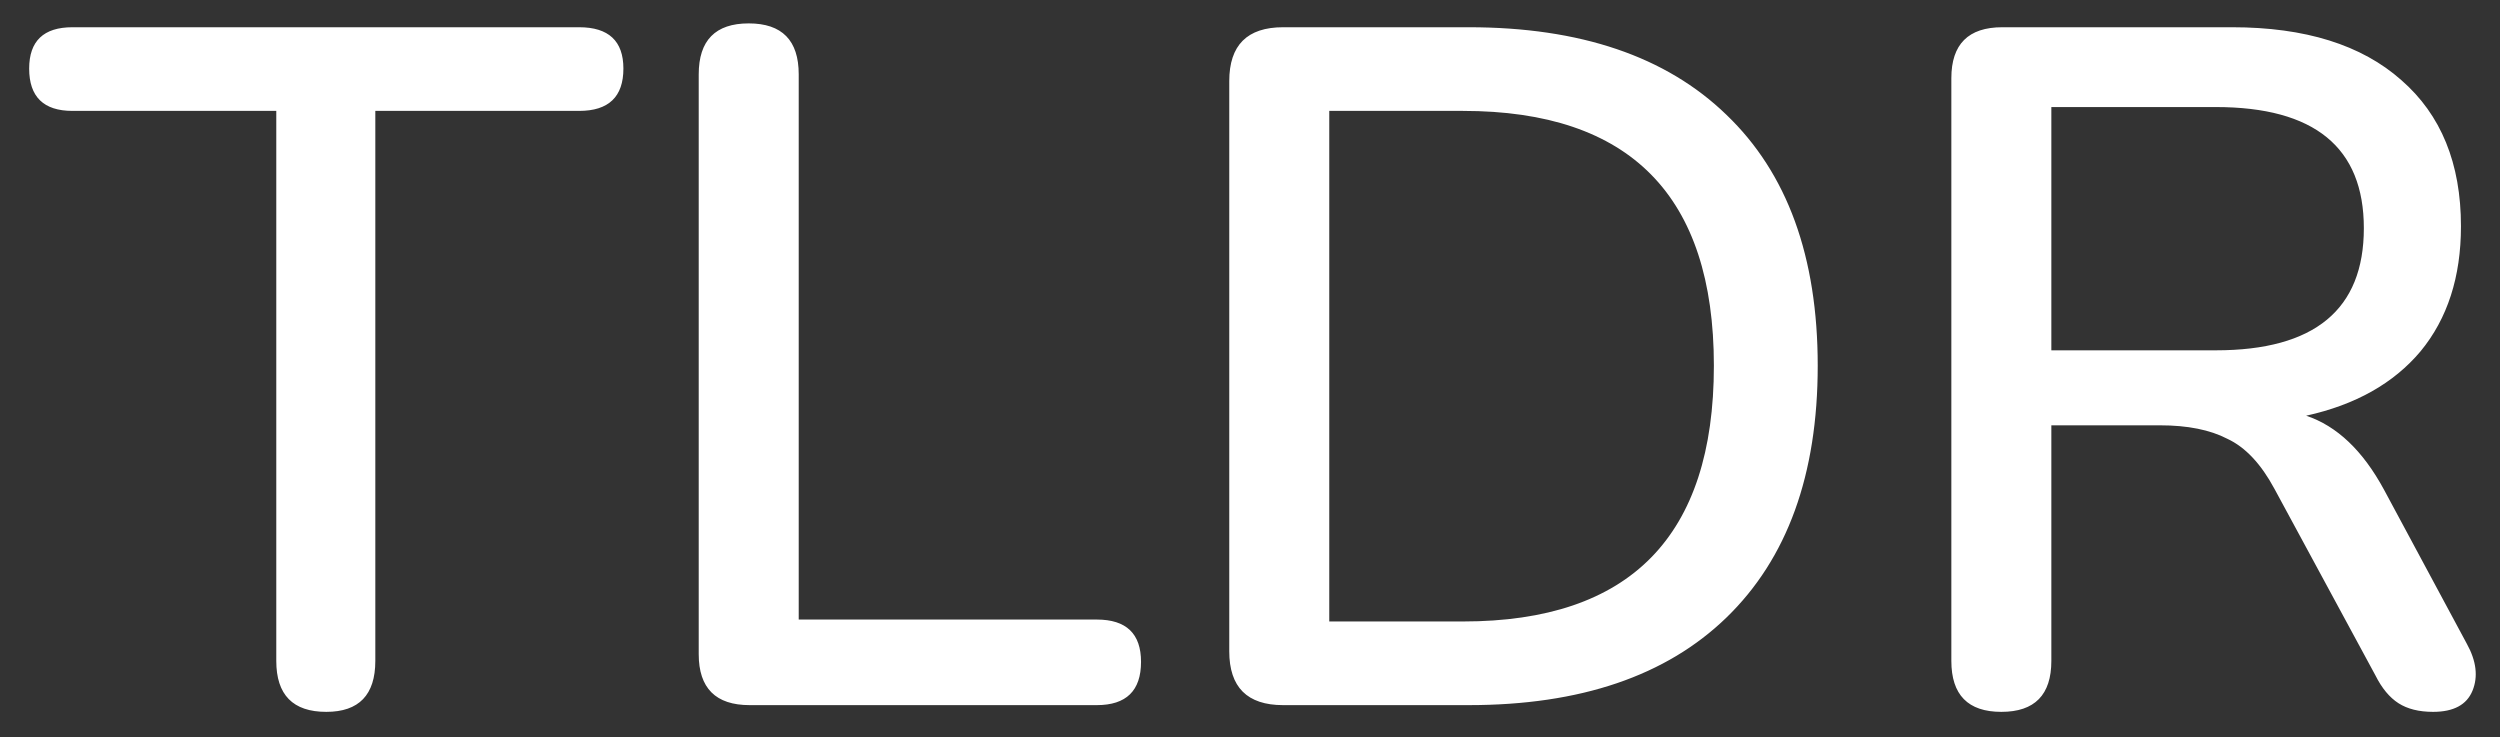 <svg width="78" height="23" viewBox="0 0 78 23" fill="none" xmlns="http://www.w3.org/2000/svg">
<rect x="0" y="0" width="78" height="23" fill="#333333" stroke="none"/>
<path d="M10.18 22.21C9.14 22.21 8.62 21.68 8.62 20.62V3.46H2.26C1.36 3.46 0.91 3.02 0.91 2.14C0.91 1.28 1.36 0.85 2.26 0.85H18.07C18.99 0.85 19.45 1.28 19.45 2.14C19.45 3.02 18.99 3.46 18.07 3.46H11.71V20.62C11.71 21.68 11.2 22.21 10.18 22.21ZM23.39 22C22.33 22 21.8 21.47 21.8 20.41V2.32C21.8 1.26 22.32 0.73 23.36 0.73C24.4 0.73 24.92 1.26 24.92 2.32V19.33H34.22C35.14 19.33 35.6 19.77 35.6 20.65C35.6 21.55 35.14 22 34.22 22H23.39ZM40.033 22C38.913 22 38.353 21.44 38.353 20.32V2.53C38.353 1.41 38.913 0.85 40.033 0.85H45.823C49.303 0.85 51.983 1.76 53.863 3.58C55.763 5.4 56.713 8.01 56.713 11.41C56.713 14.81 55.763 17.43 53.863 19.27C51.983 21.09 49.303 22 45.823 22H40.033ZM41.473 19.39H45.643C50.863 19.39 53.473 16.73 53.473 11.41C53.473 6.11 50.863 3.46 45.643 3.46H41.473V19.39ZM62.442 22.21C61.402 22.21 60.882 21.68 60.882 20.62V2.44C60.882 1.38 61.412 0.85 62.472 0.85H69.642C71.922 0.85 73.682 1.4 74.922 2.5C76.162 3.58 76.782 5.1 76.782 7.06C76.782 8.64 76.362 9.94 75.522 10.96C74.682 11.96 73.492 12.63 71.952 12.97C72.912 13.29 73.722 14.06 74.382 15.28L76.962 20.08C77.262 20.62 77.322 21.11 77.142 21.55C76.962 21.99 76.552 22.21 75.912 22.21C75.472 22.21 75.112 22.12 74.832 21.94C74.552 21.76 74.312 21.47 74.112 21.07L70.962 15.25C70.542 14.47 70.052 13.95 69.492 13.69C68.952 13.41 68.252 13.27 67.392 13.27H64.002V20.62C64.002 21.68 63.482 22.21 62.442 22.21ZM64.002 10.93H69.132C72.212 10.93 73.752 9.66 73.752 7.12C73.752 4.6 72.212 3.34 69.132 3.34H64.002V10.93Z" fill="white"/>
</svg>
